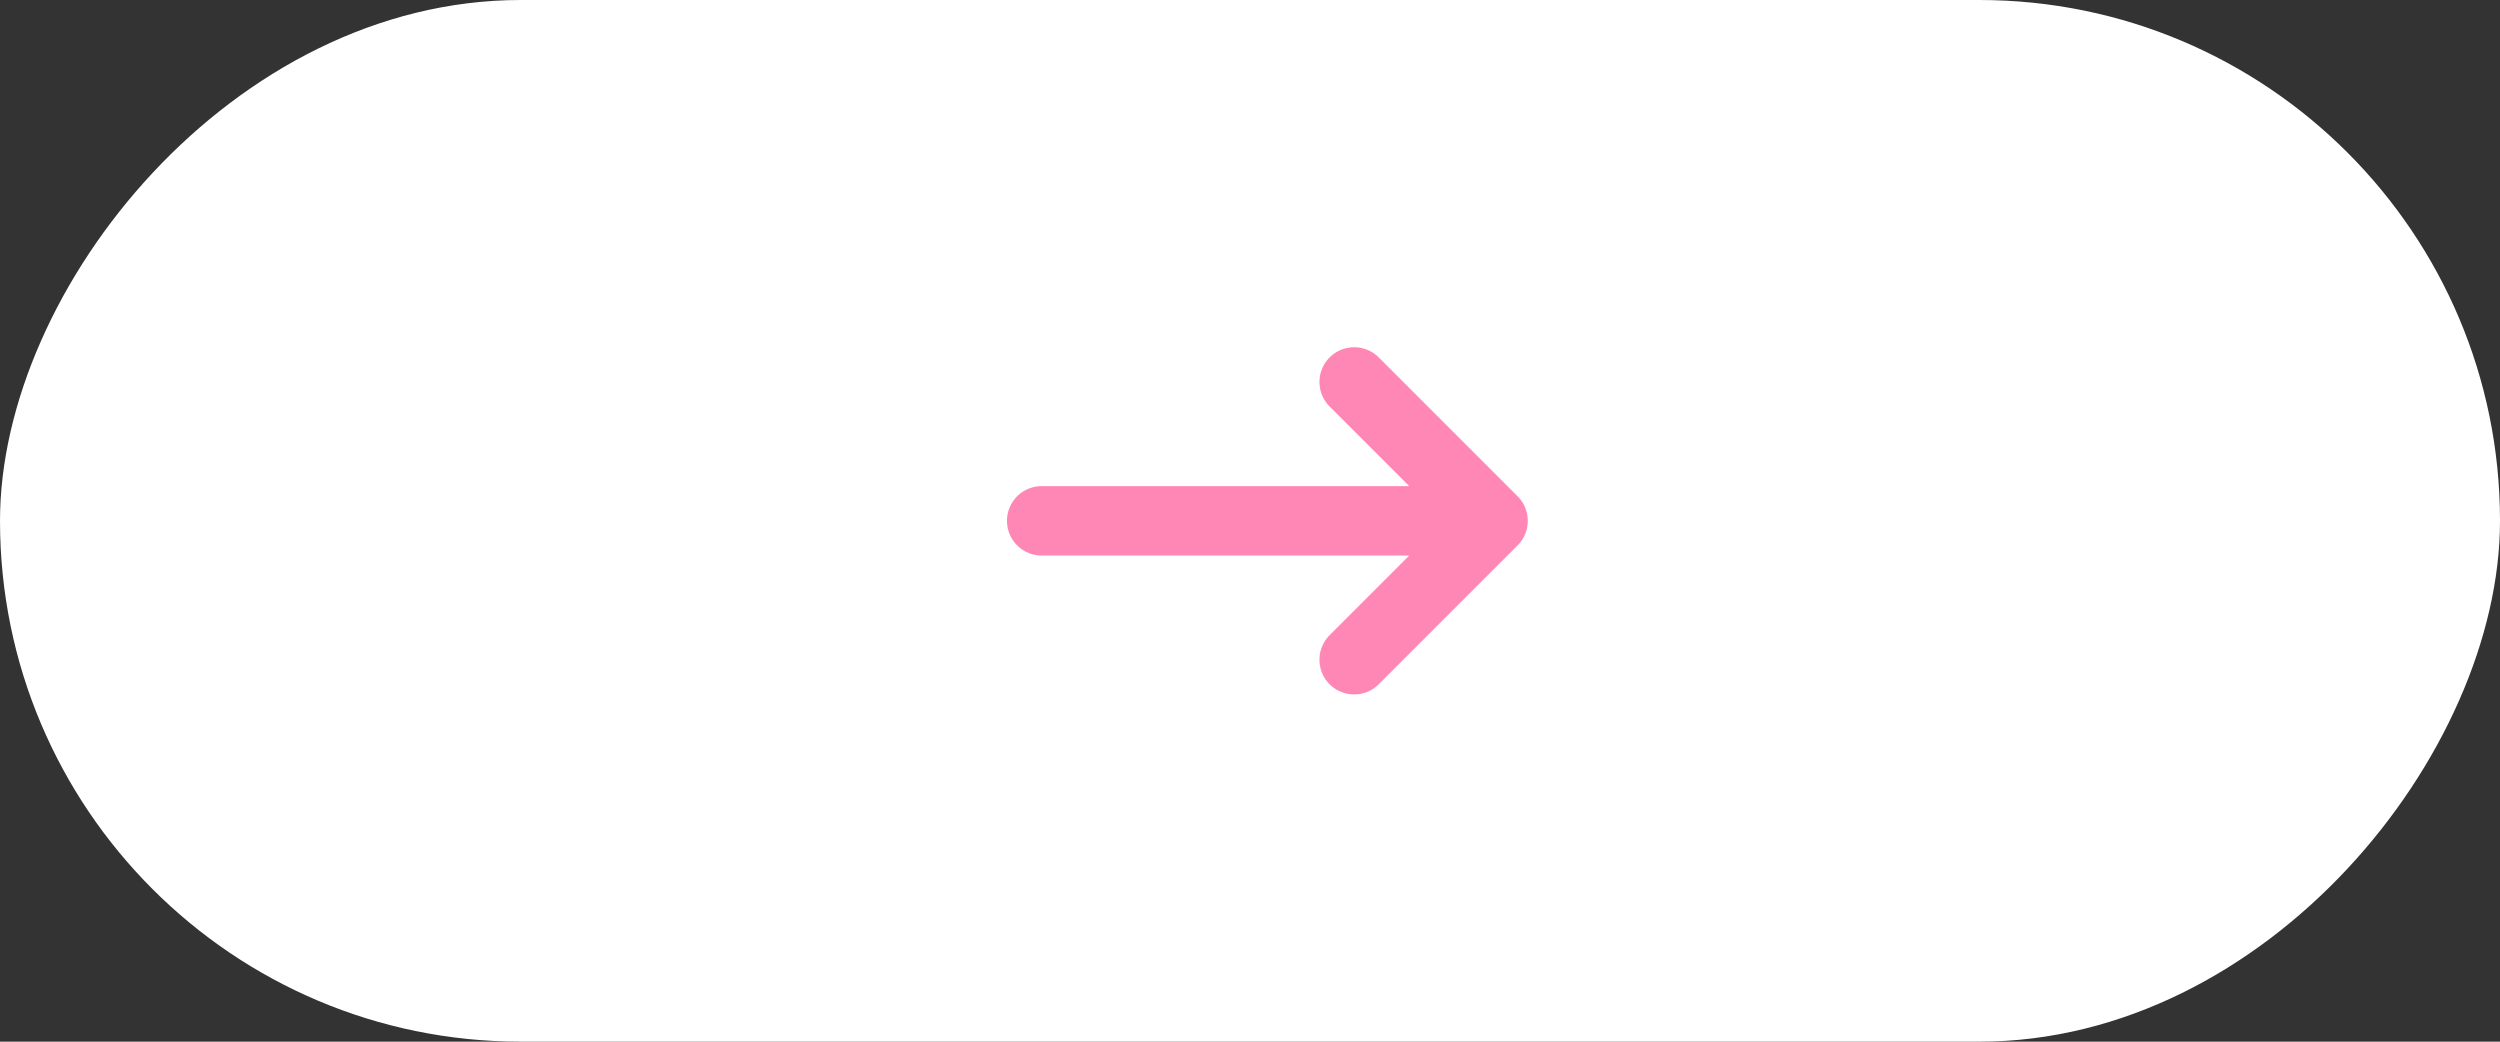 <?xml version="1.0" encoding="UTF-8"?> <svg xmlns="http://www.w3.org/2000/svg" width="72" height="30" viewBox="0 0 72 30" fill="none"><rect x="0" y="0" width="72" height="30" fill="#333333" stroke="none"/><rect width="72" height="30" rx="15" transform="matrix(-1 0 0 1 72 0)" fill="white"></rect><path d="M43 15L30 15M43 15L39 11M43 15L39 19" stroke="#FF87B6" stroke-width="2" stroke-linecap="round" stroke-linejoin="round"></path></svg> 